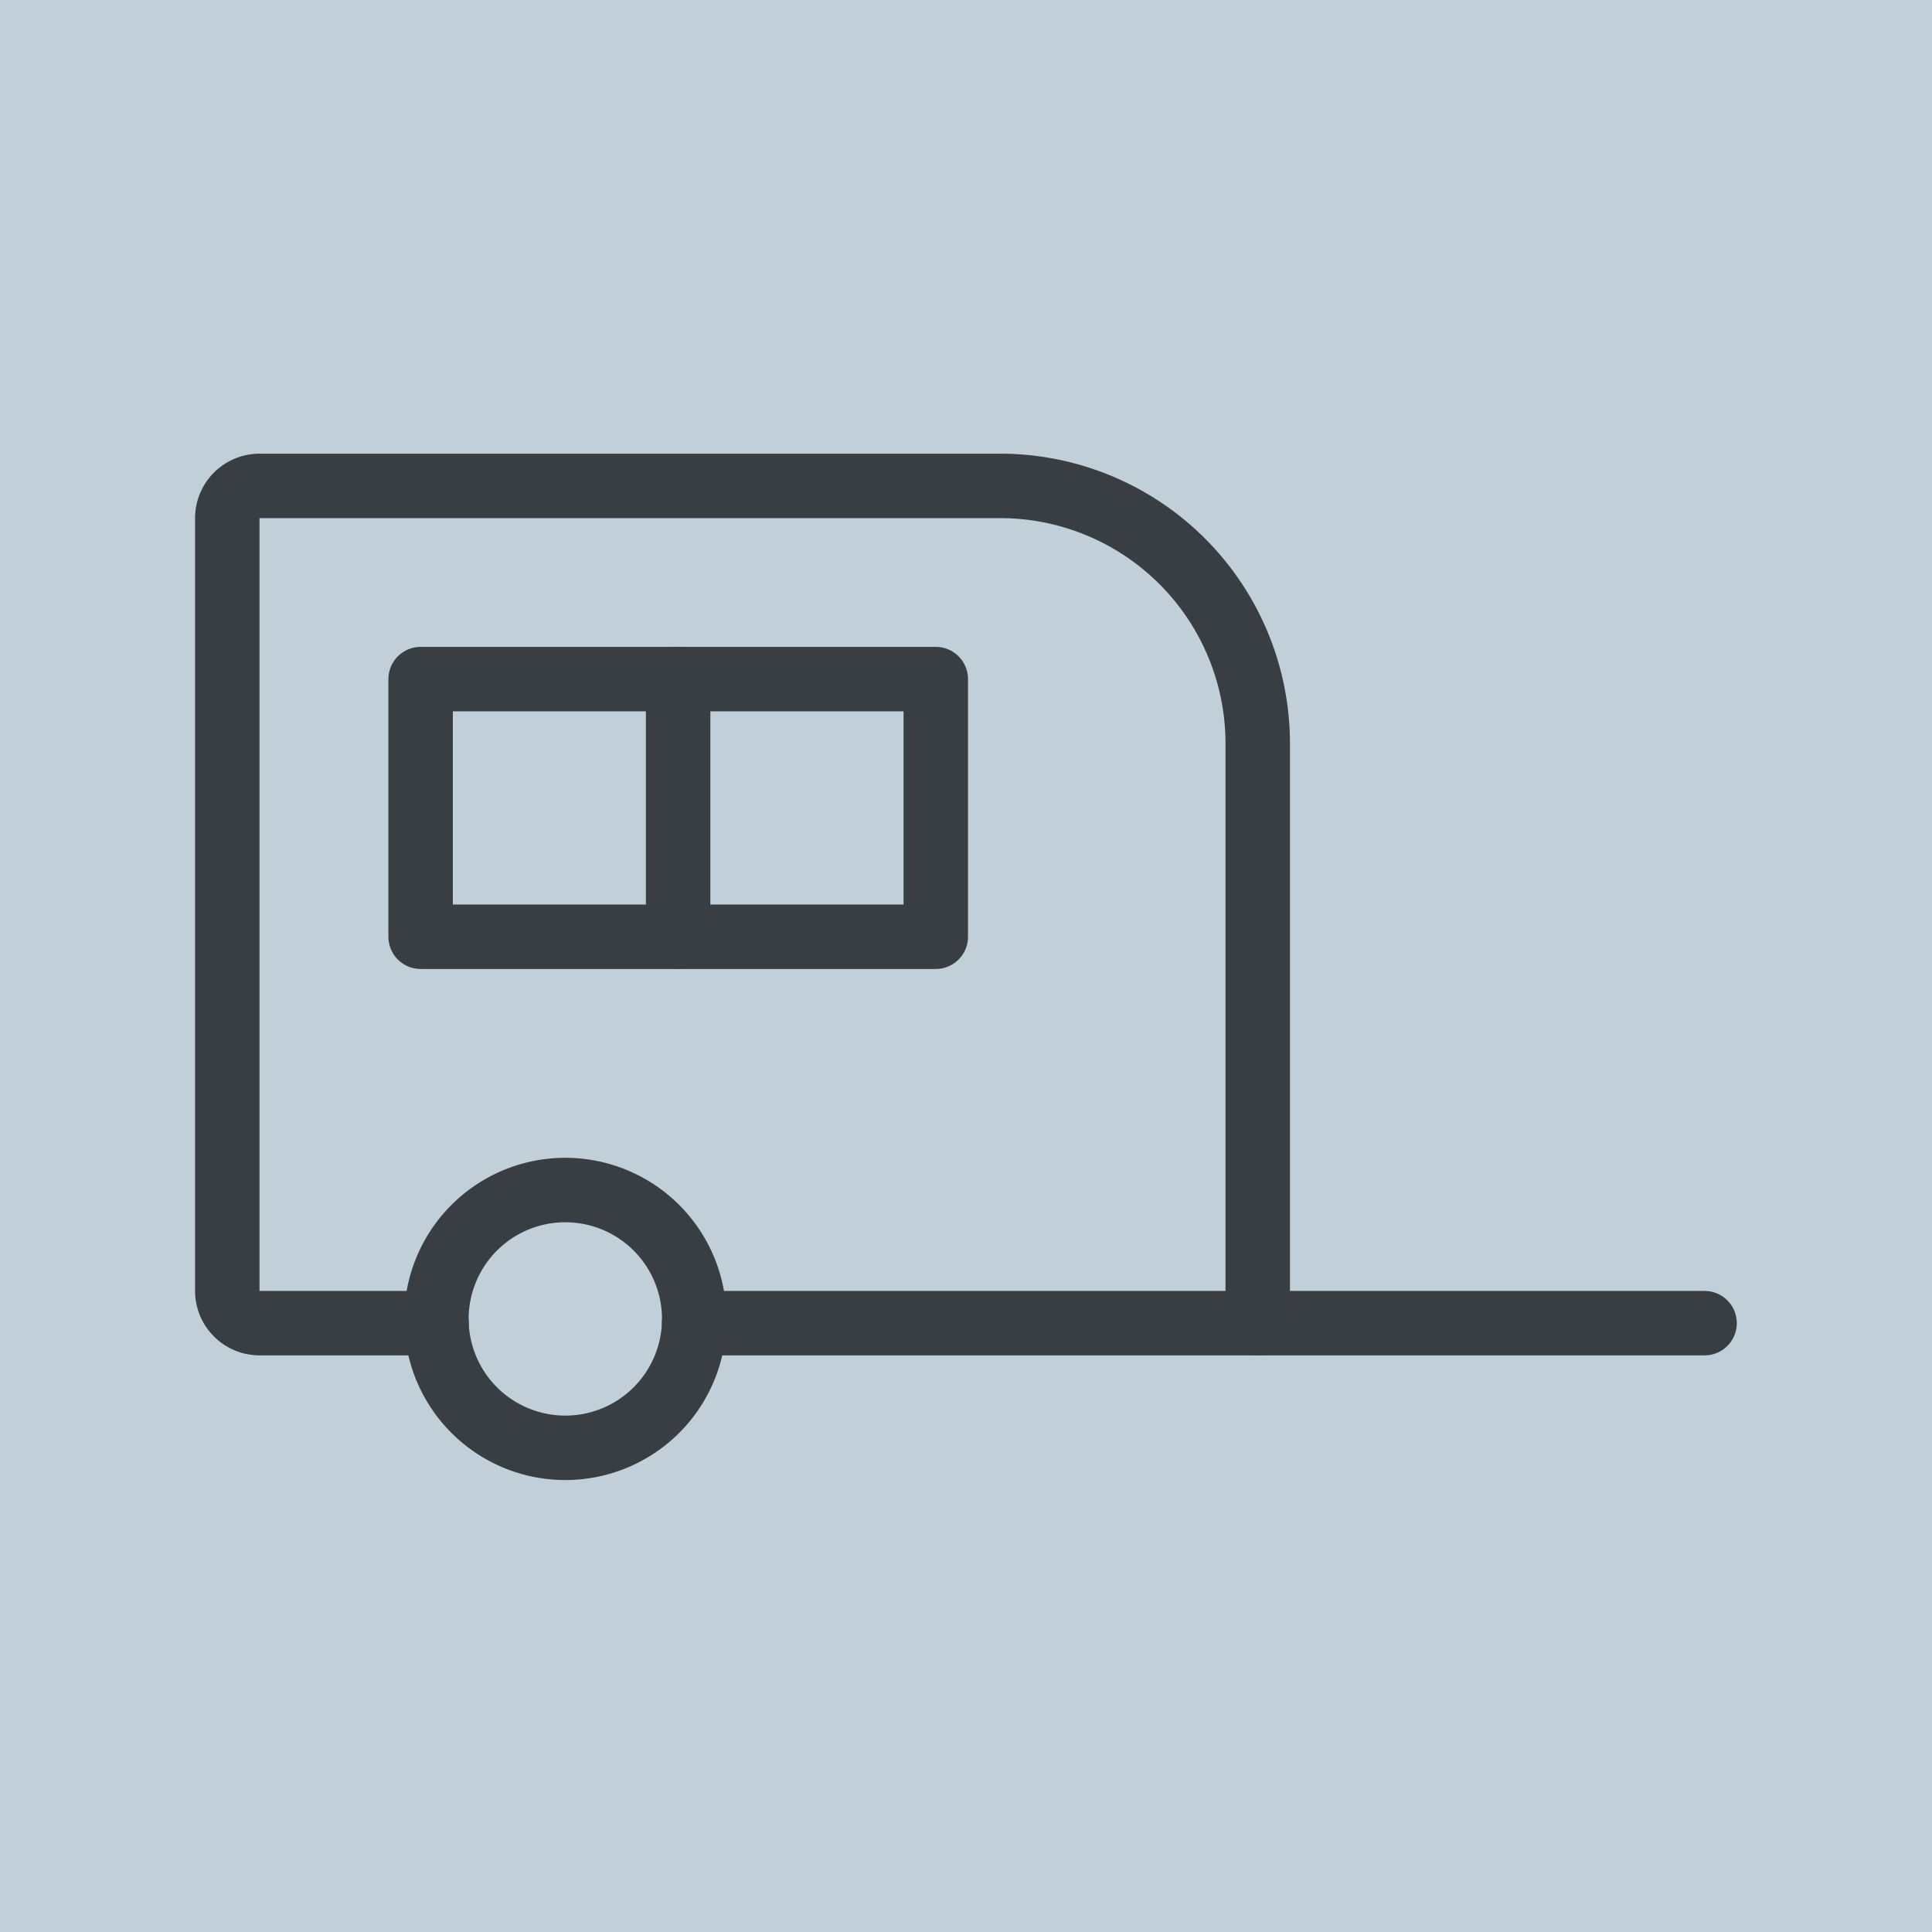 <svg id="Ebene_1" data-name="Ebene 1" xmlns="http://www.w3.org/2000/svg" xmlns:xlink="http://www.w3.org/1999/xlink" viewBox="0 0 140 140"><defs><style>.cls-1,.cls-4{fill:none;}.cls-2{fill:#c0cfd8;}.cls-3{clip-path:url(#clip-path);}.cls-4{stroke:#393e42;stroke-linecap:round;stroke-linejoin:round;stroke-width:4.67px;}</style><clipPath id="clip-path" transform="translate(0.02 -0.12)"><rect class="cls-1" x="13.98" y="14.12" width="112" height="112"/></clipPath></defs><title>icon-camper-bg</title><rect class="cls-2" width="140" height="140"/><g class="cls-3"><path class="cls-4" d="M31.61,96a9.34,9.34,0,0,0,18.67,0h0a9.34,9.34,0,1,0-18.67,0Z" transform="translate(0.02 -0.12)"/><path class="cls-4" d="M50.28,96H91.12V54A18.67,18.67,0,0,0,72.45,35.33H18.79a2.34,2.34,0,0,0-2.34,2.34v56A2.34,2.34,0,0,0,18.79,96H31.61" transform="translate(0.02 -0.12)"/><line class="cls-4" x1="91.14" y1="95.88" x2="123.52" y2="95.88"/></g><rect class="cls-4" x="30.48" y="49.21" width="37.33" height="18.67"/><line class="cls-4" x1="49.14" y1="49.21" x2="49.14" y2="67.88"/></svg>